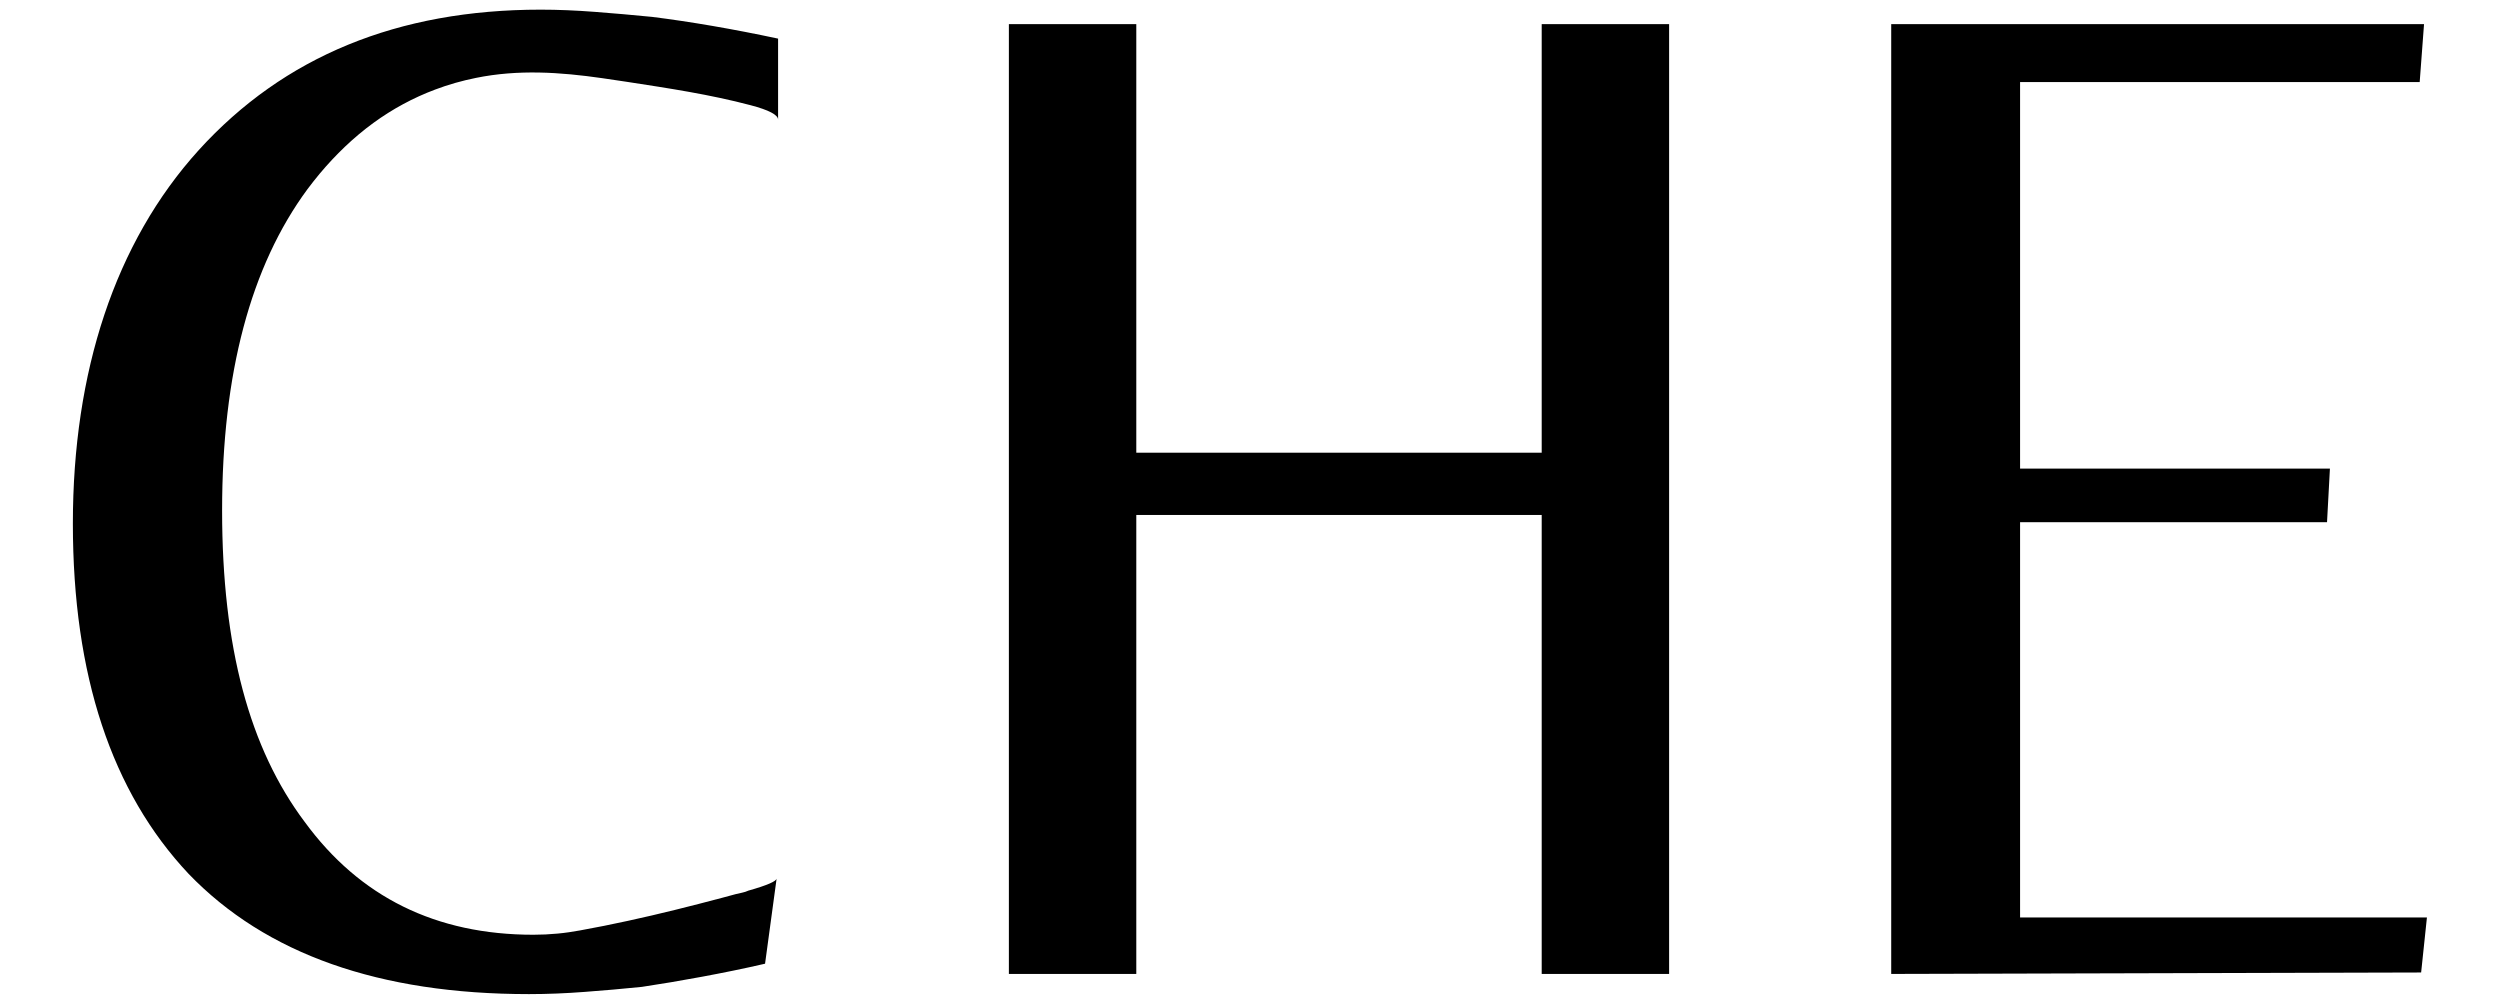 <?xml version="1.0" encoding="UTF-8"?>
<svg id="_레이어_1" data-name="레이어_1" xmlns="http://www.w3.org/2000/svg" version="1.1" viewBox="0 0 259 104">
  <!-- Generator: Adobe Illustrator 29.1.0, SVG Export Plug-In . SVG Version: 2.1.0 Build 142)  -->
  <path d="M80.61,12.4c0-.5-.95-1-2.85-1.5-4.19-1.11-8.52-1.76-12.8-2.42-.85-.13-1.71-.26-2.56-.38-4.39-.63-8.71-.92-13.09-.03-1.44.29-2.86.69-4.23,1.21-2.27.85-4.43,2.02-6.39,3.45-2.06,1.5-3.91,3.29-5.55,5.24-.44.53-.87,1.07-1.28,1.62-5.9,8-8.85,19.1-8.85,33.3s2.85,24.65,8.55,32.25c5.7,7.8,13.6,11.7,23.7,11.7.84,0,1.68-.04,2.51-.12.78-.07,1.55-.19,2.33-.33,1.66-.3,3.31-.63,4.95-.99,3.28-.71,6.53-1.53,9.77-2.39.47-.13.94-.25,1.41-.38.41-.11.92-.17,1.3-.36,1.95-.55,2.93-.98,2.93-1.27l-1.2,8.84c-2.2.51-4.38.95-6.53,1.35-2.15.4-4.22.75-6.23,1.05-2,.2-3.97.38-5.92.52-1.95.15-3.87.23-5.78.23-15.5,0-27.25-4.15-35.25-12.45-8-8.5-12-20.6-12-36.3s4.35-29.1,13.05-38.7C29.41,5.85,41.21,1,56.01,1c1.8,0,3.67.08,5.62.23,1.95.15,3.93.32,5.93.52,3.99.5,8.35,1.25,13.05,2.25v8.4Z"/>
  <path d="M117.72,3.4v43.5h42V2.5h13.2v98.4h-13.2v-47.55h-42v47.55h-13.2V2.5h13.2v.9Z"/>
  <path d="M250.68,8.5h-41.4v40.05h32.1l-.3,5.55h-31.8v40.95h42.15l-.6,5.7-54.9.15V2.5h55.2l-.45,6Z"/>
</svg>